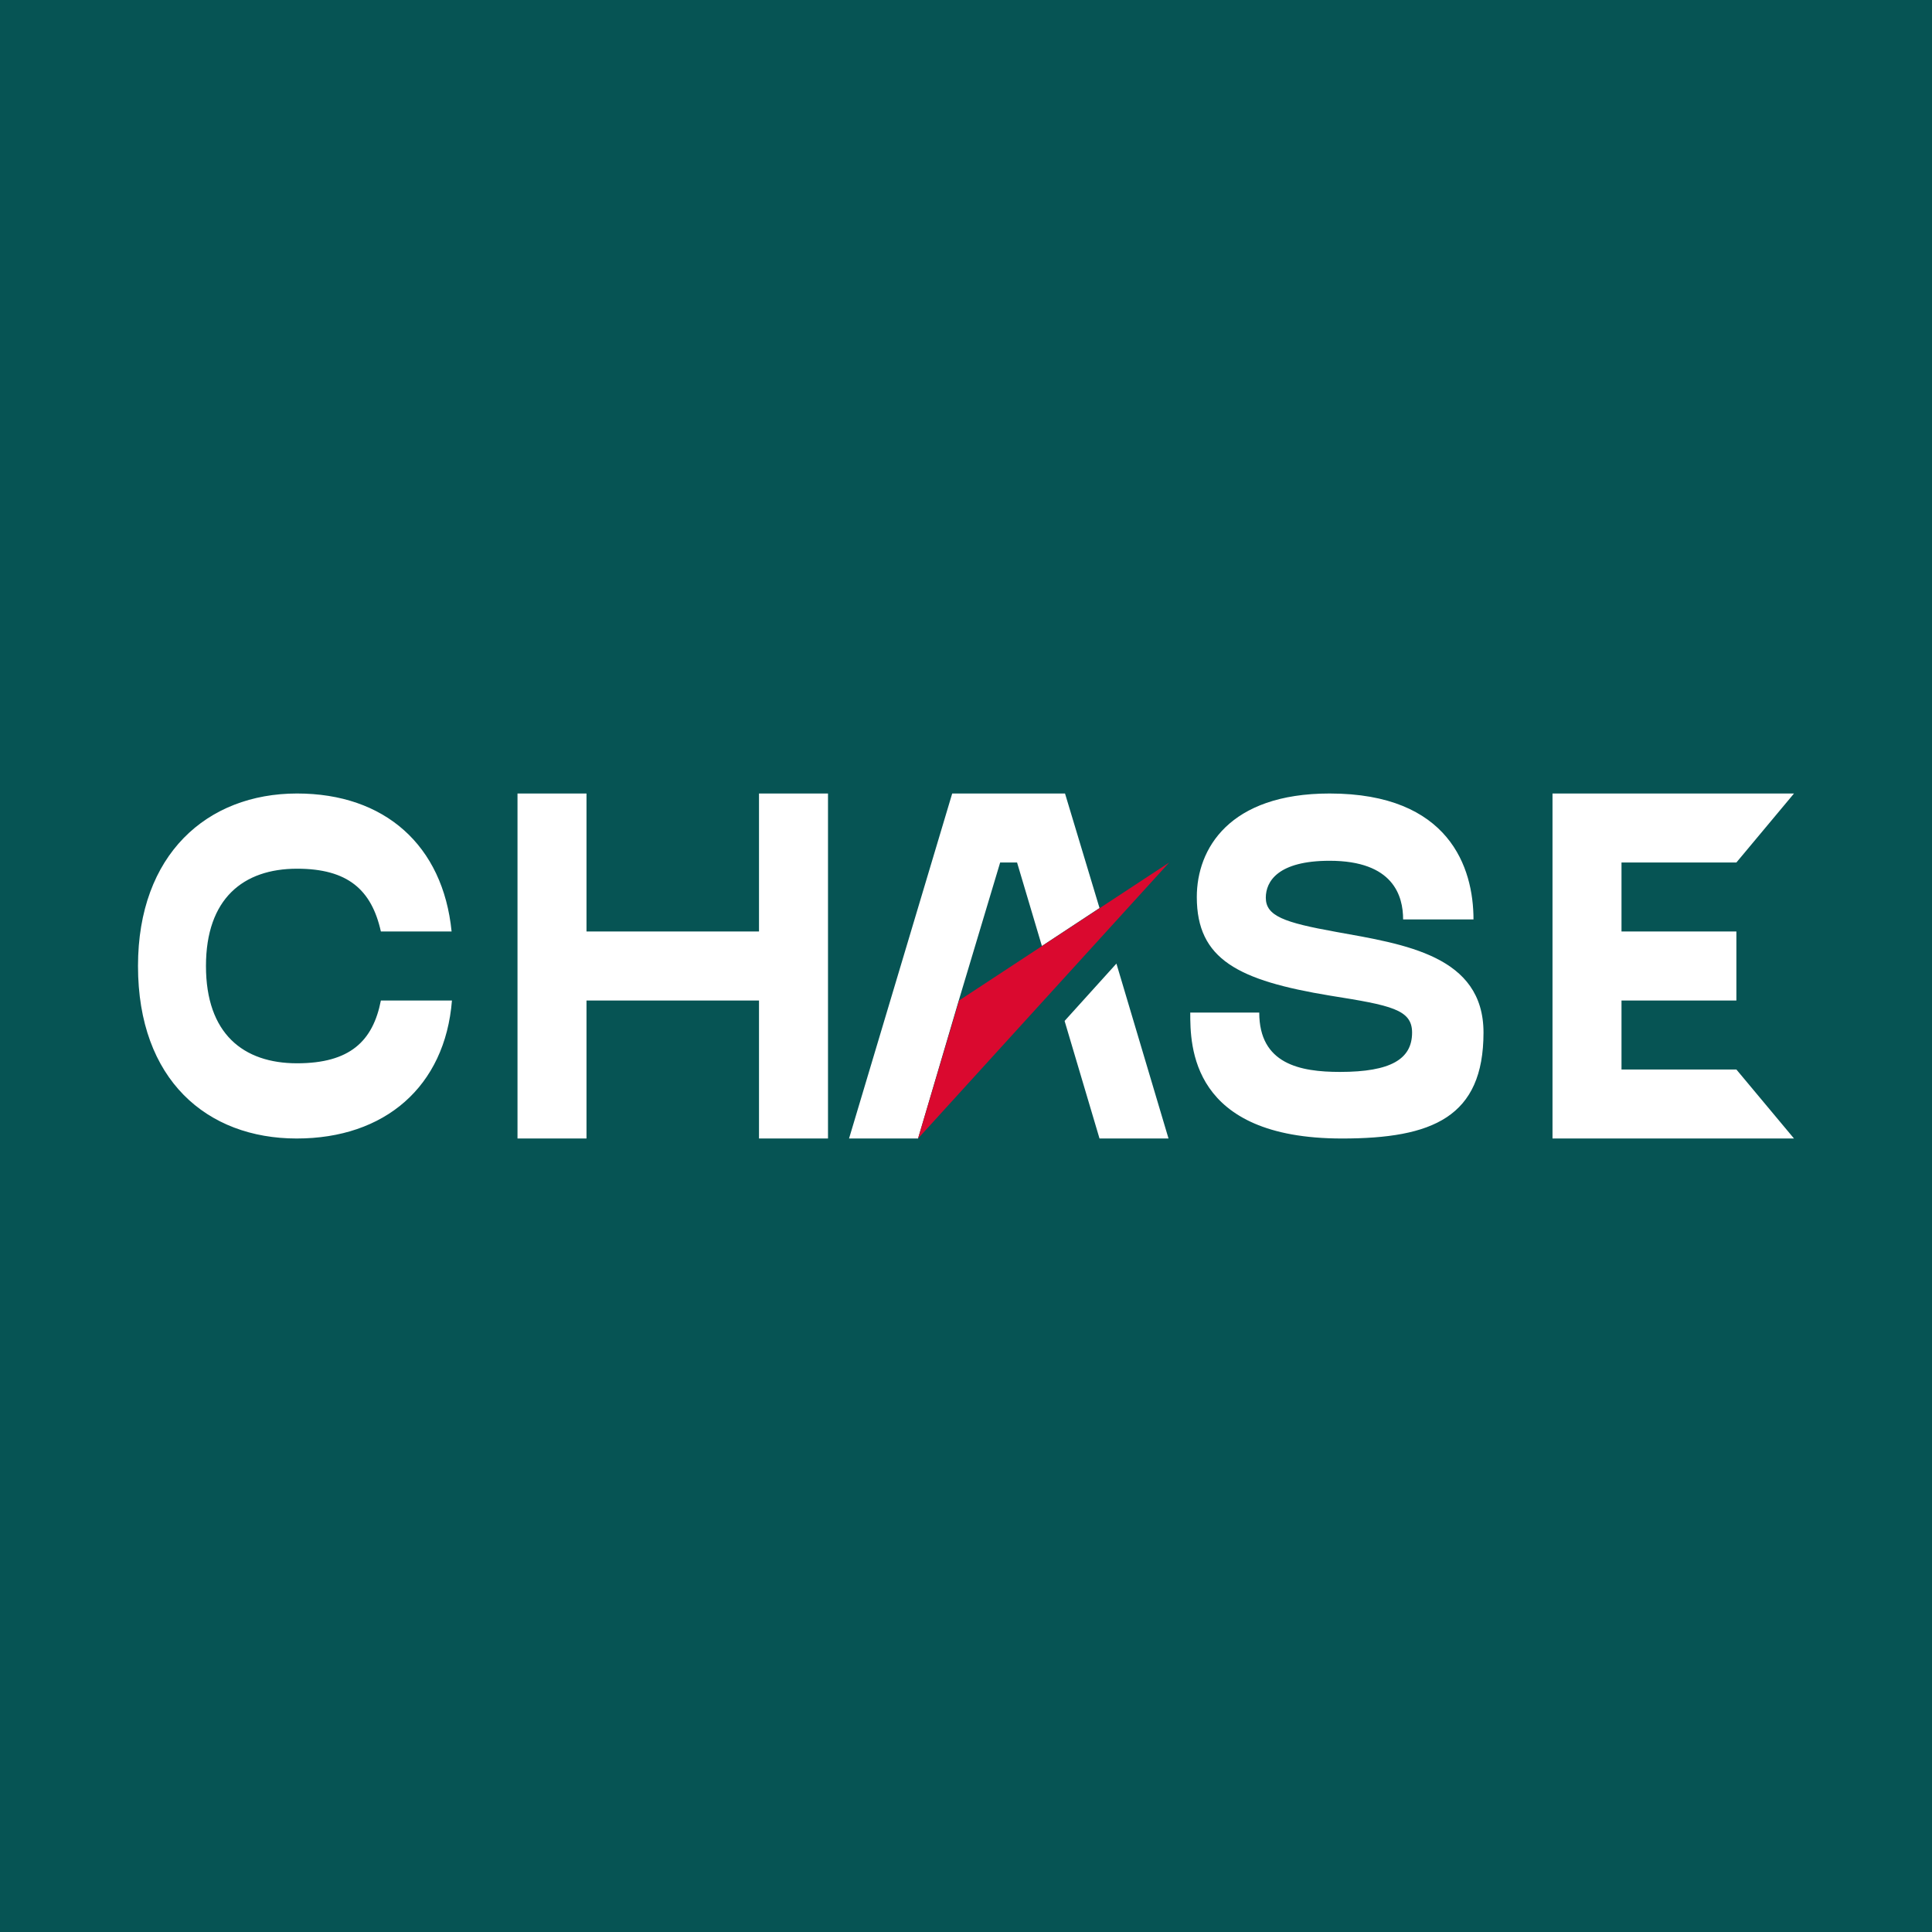 <!-- by TradingView --><svg width="56" height="56" viewBox="0 0 56 56" xmlns="http://www.w3.org/2000/svg"><path fill="#065454" d="M0 0h56v56H0z"/><path d="M38.72 27.01c-1.5-.27-2.03-.46-2.03-.99 0-.47.35-1.07 1.85-1.07 1.85 0 2.13 1.02 2.13 1.7h2.04c0-1.5-.7-3.65-4.17-3.65-2.92 0-3.85 1.61-3.85 3 0 1.81 1.2 2.42 3.87 2.86 1.76.28 2.37.4 2.37 1.07 0 .77-.62 1.14-2.09 1.14-1.16 0-2.34-.23-2.34-1.72h-2c0 .95 0 3.65 4.4 3.65 2.62 0 4.1-.62 4.1-3.07 0-2.23-2.28-2.56-4.28-2.92M11.04 29c-.23 1.18-.9 1.82-2.43 1.82-1.56 0-2.64-.86-2.64-2.82 0-1.95 1.08-2.82 2.64-2.82 1.47 0 2.16.61 2.43 1.82h2.05c-.25-2.5-1.94-4-4.48-4C6 23 4 24.77 4 28c0 3.3 2 5 4.6 5 2.55 0 4.3-1.5 4.5-4h-2.06ZM22 27h-5v-4h-2v10h2v-4h5v4h2V23h-2v4ZM47 31v-2h3.33v-2H47v-2h3.33L52 23h-7v10h7l-1.67-2H47ZM30.86 29.6l1.01 3.4h2l-1.51-5.07-1.5 1.66ZM30.88 23H27.6l-2.99 10h2l1.18-4 1.2-4h.49l.72 2.42 1.67-1.1-1-3.32Z" fill="#fff"/><path d="m27.8 29-1.19 4 7.28-8-6.09 4Z" fill="#DA092F"/></svg>